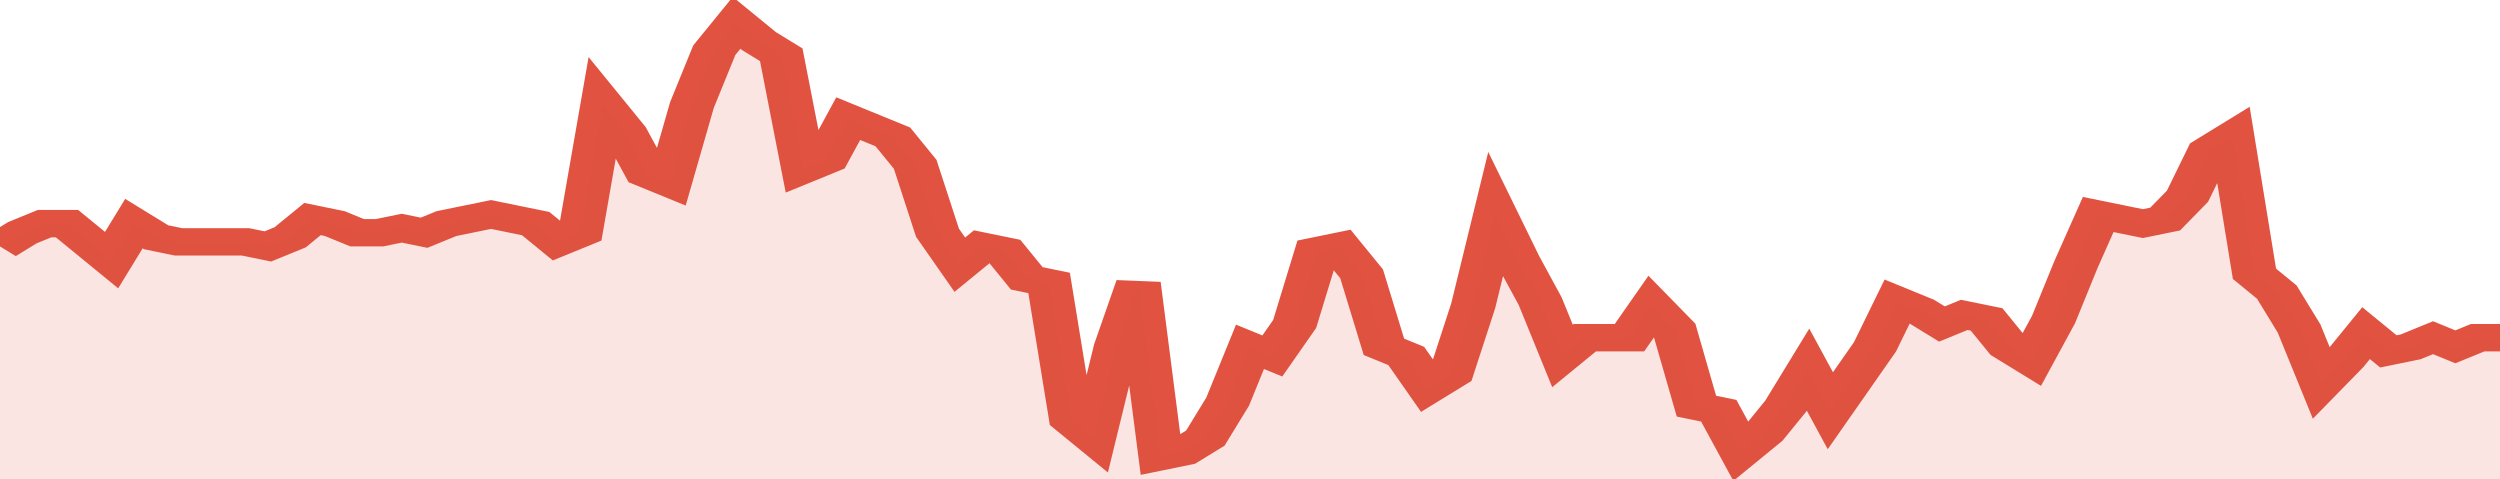<svg xmlns="http://www.w3.org/2000/svg" viewBox="0 0 336 105" width="120" height="23" preserveAspectRatio="none">
				 <polyline fill="none" stroke="#E15241" stroke-width="6" points="0, 54 3, 51 6, 49 9, 49 12, 53 15, 57 18, 49 21, 52 24, 53 27, 53 30, 53 33, 53 36, 54 39, 52 42, 48 45, 49 48, 51 51, 51 54, 50 57, 51 60, 49 63, 48 66, 47 69, 48 72, 49 75, 53 78, 51 81, 23 84, 29 87, 38 90, 40 93, 23 96, 11 99, 5 102, 9 105, 12 108, 37 111, 35 114, 26 117, 28 120, 30 123, 36 126, 51 129, 58 132, 54 135, 55 138, 61 141, 62 144, 92 147, 96 150, 76 153, 62 156, 100 159, 99 162, 96 165, 88 168, 76 171, 78 174, 71 177, 55 180, 54 183, 60 186, 76 189, 78 192, 85 195, 82 198, 67 201, 47 204, 57 207, 66 210, 78 213, 74 216, 74 219, 74 222, 67 225, 72 228, 89 231, 90 234, 99 237, 95 240, 89 243, 81 246, 90 249, 83 252, 76 255, 66 258, 68 261, 71 264, 69 267, 70 270, 76 273, 79 276, 70 279, 58 282, 47 285, 48 288, 49 291, 48 294, 43 297, 33 300, 30 303, 60 306, 64 309, 72 312, 84 315, 79 318, 73 321, 77 324, 76 327, 74 330, 76 333, 74 336, 74 336, 74 "> </polyline>
				 <polygon fill="#E15241" opacity="0.15" points="0, 105 0, 54 3, 51 6, 49 9, 49 12, 53 15, 57 18, 49 21, 52 24, 53 27, 53 30, 53 33, 53 36, 54 39, 52 42, 48 45, 49 48, 51 51, 51 54, 50 57, 51 60, 49 63, 48 66, 47 69, 48 72, 49 75, 53 78, 51 81, 23 84, 29 87, 38 90, 40 93, 23 96, 11 99, 5 102, 9 105, 12 108, 37 111, 35 114, 26 117, 28 120, 30 123, 36 126, 51 129, 58 132, 54 135, 55 138, 61 141, 62 144, 92 147, 96 150, 76 153, 62 156, 100 159, 99 162, 96 165, 88 168, 76 171, 78 174, 71 177, 55 180, 54 183, 60 186, 76 189, 78 192, 85 195, 82 198, 67 201, 47 204, 57 207, 66 210, 78 213, 74 216, 74 219, 74 222, 67 225, 72 228, 89 231, 90 234, 99 237, 95 240, 89 243, 81 246, 90 249, 83 252, 76 255, 66 258, 68 261, 71 264, 69 267, 70 270, 76 273, 79 276, 70 279, 58 282, 47 285, 48 288, 49 291, 48 294, 43 297, 33 300, 30 303, 60 306, 64 309, 72 312, 84 315, 79 318, 73 321, 77 324, 76 327, 74 330, 76 333, 74 336, 74 336, 105 "></polygon>
			</svg>